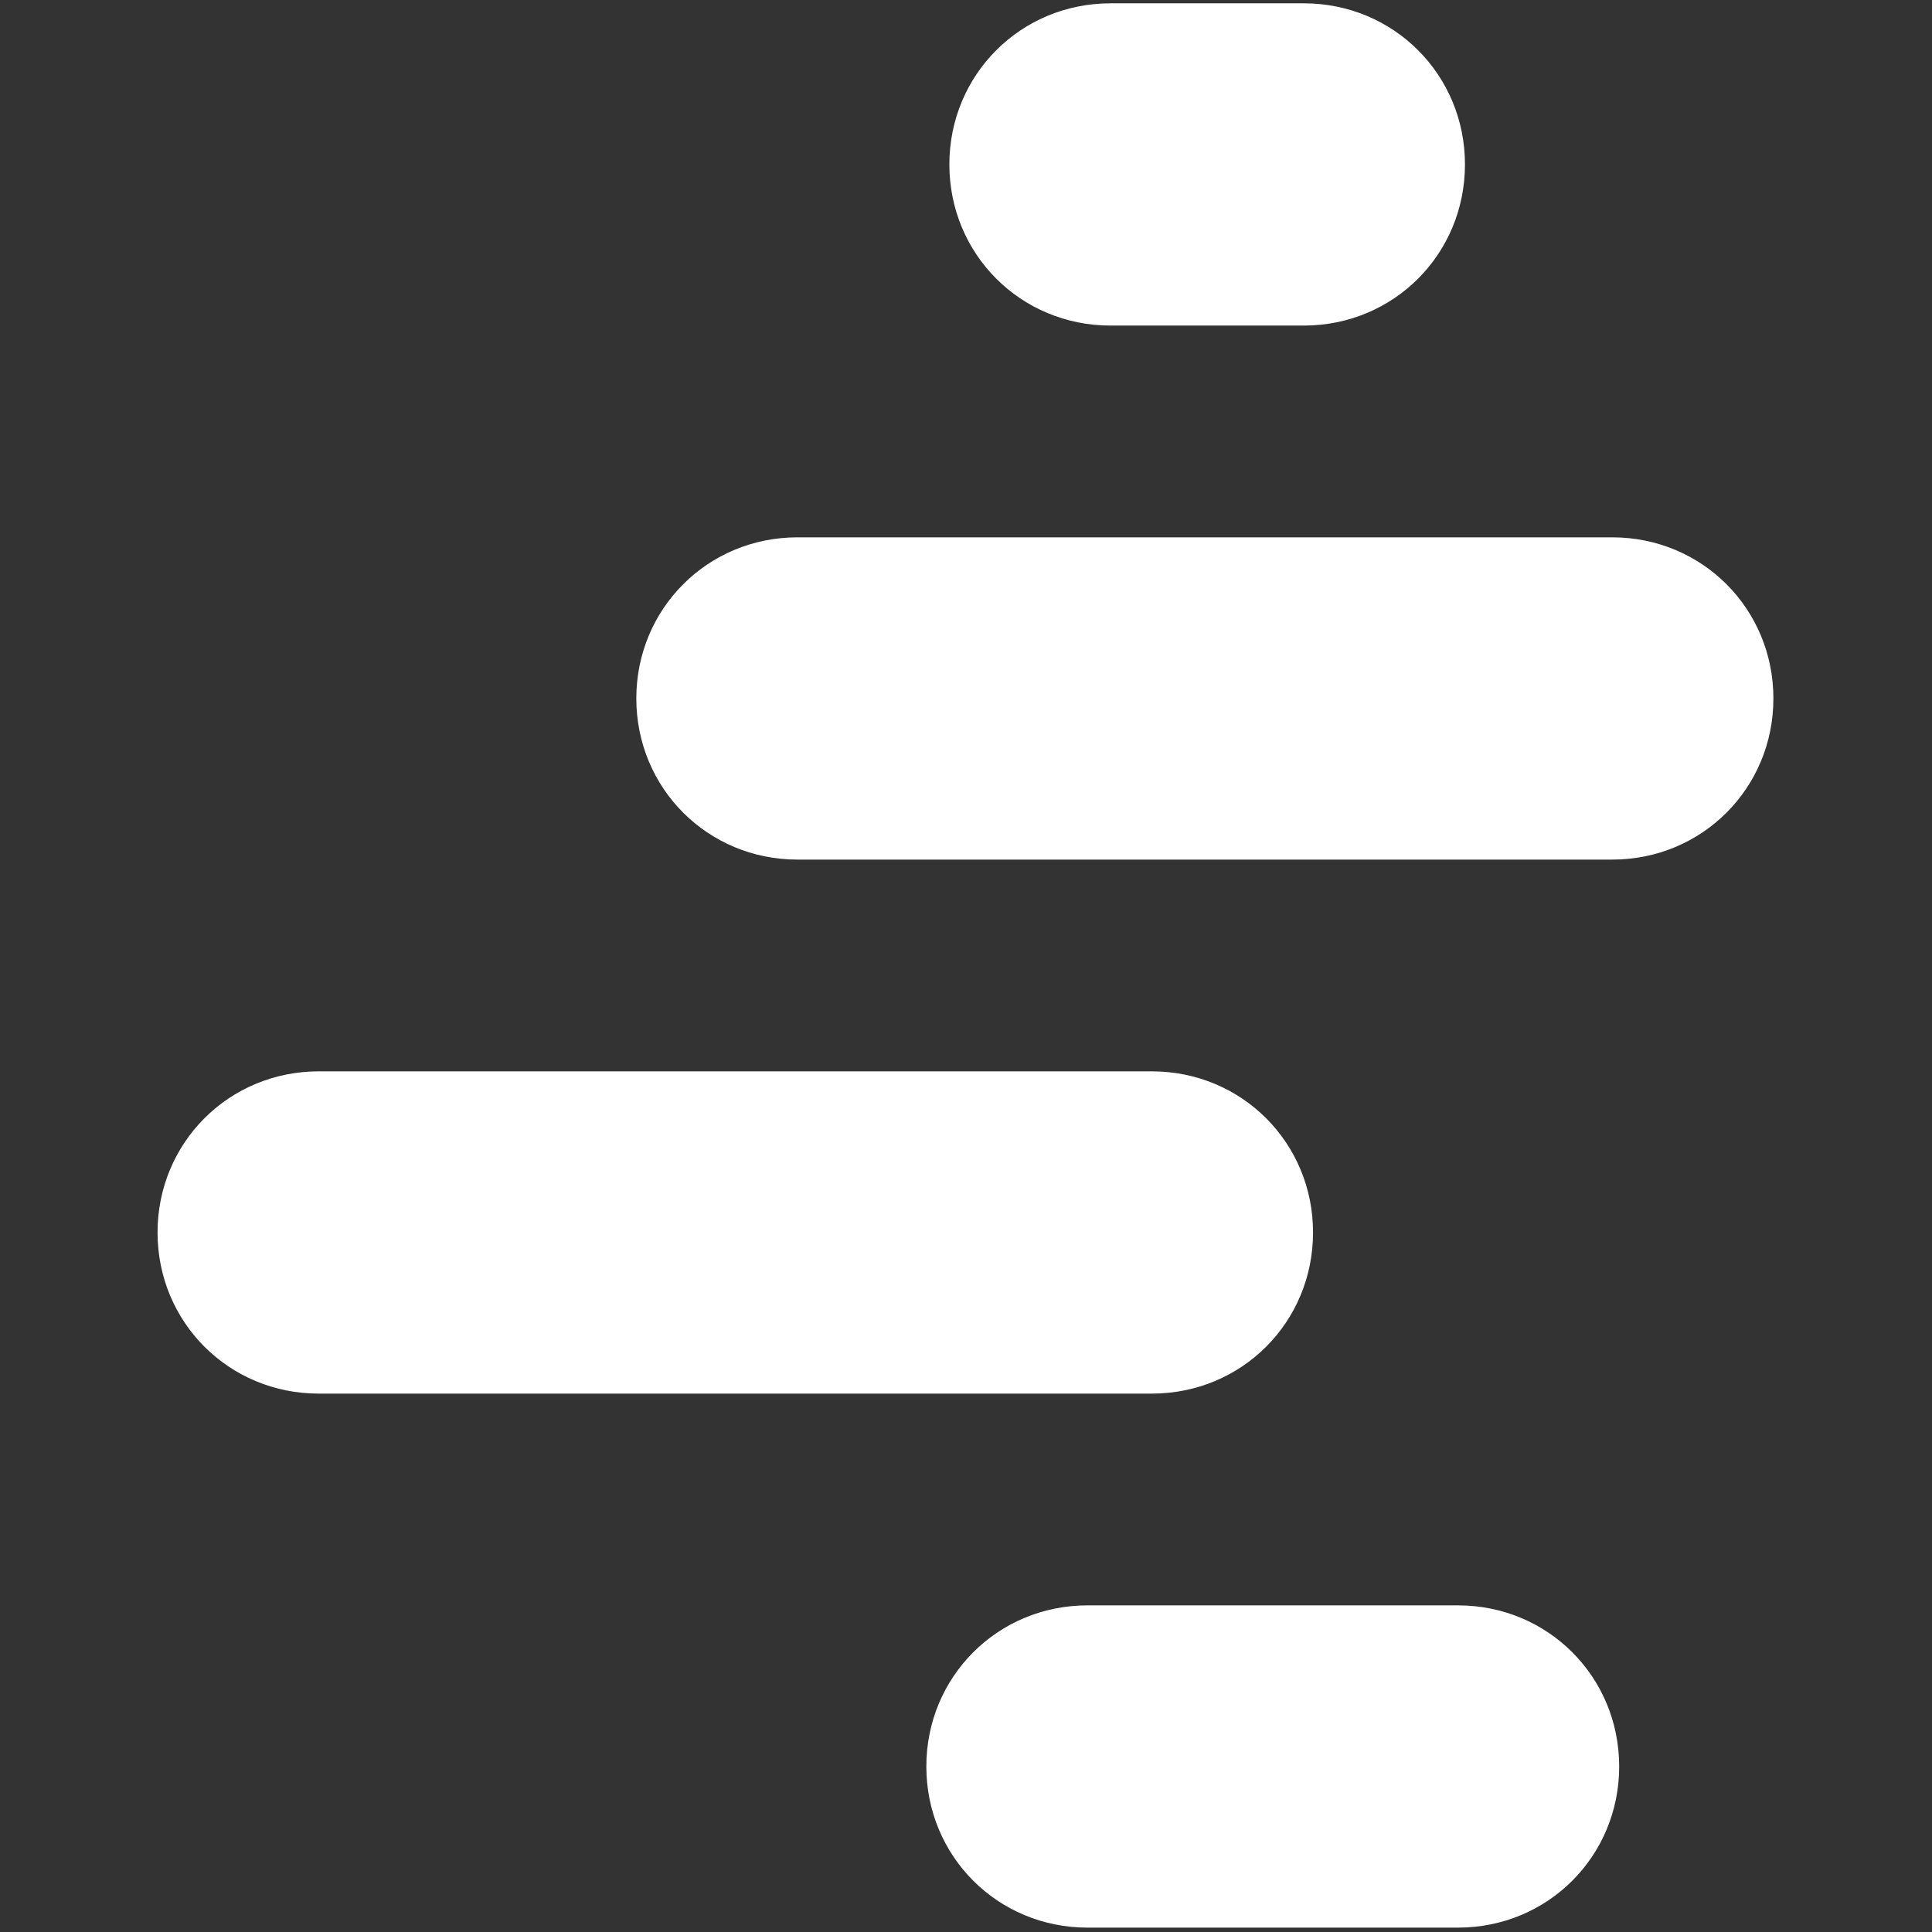 <?xml version="1.0" encoding="UTF-8" standalone="no"?>
<!DOCTYPE svg PUBLIC "-//W3C//DTD SVG 1.1//EN" "http://www.w3.org/Graphics/SVG/1.1/DTD/svg11.dtd">
<svg width="100%" height="100%" viewBox="0 0 512 512" version="1.1" xmlns="http://www.w3.org/2000/svg" xmlns:xlink="http://www.w3.org/1999/xlink" xml:space="preserve" xmlns:serif="http://www.serif.com/" style="fill-rule:evenodd;clip-rule:evenodd;stroke-linejoin:round;stroke-miterlimit:2;">
    <rect x="0" y="0" width="512" height="512" fill="#333333" stroke="none"/>
    <g transform="matrix(6.1,0,0,6.1,-1507.04,-1493.62)">
        <path d="M304.1,298.4C304.1,294.5 301,291.4 297.1,291.4L260.9,291.4C257,291.4 253.9,294.5 253.9,298.4C253.9,302.3 257,305.4 260.9,305.4L297.1,305.4C301,305.4 304.1,302.3 304.1,298.4Z" style="fill:white;fill-rule:nonzero;"/>
        <path d="M310.4,314.6L294.3,314.6C290.4,314.6 287.3,317.7 287.3,321.6C287.3,325.5 290.4,328.6 294.3,328.6L310.4,328.6C314.3,328.6 317.4,325.5 317.4,321.6C317.4,317.7 314.3,314.6 310.4,314.6Z" style="fill:white;fill-rule:nonzero;"/>
        <path d="M281.7,282.2L317.1,282.2C321,282.2 324.1,279.1 324.1,275.2C324.1,271.3 321,268.2 317.1,268.2L281.7,268.2C277.8,268.2 274.7,271.3 274.7,275.2C274.7,279.1 277.8,282.2 281.7,282.2Z" style="fill:white;fill-rule:nonzero;"/>
        <path d="M295.3,259L303.7,259C307.6,259 310.7,255.9 310.7,252C310.7,248.1 307.6,245 303.7,245L295.3,245C291.4,245 288.3,248.1 288.3,252C288.3,255.9 291.4,259 295.3,259Z" style="fill:white;fill-rule:nonzero;"/>
    </g>
</svg>
